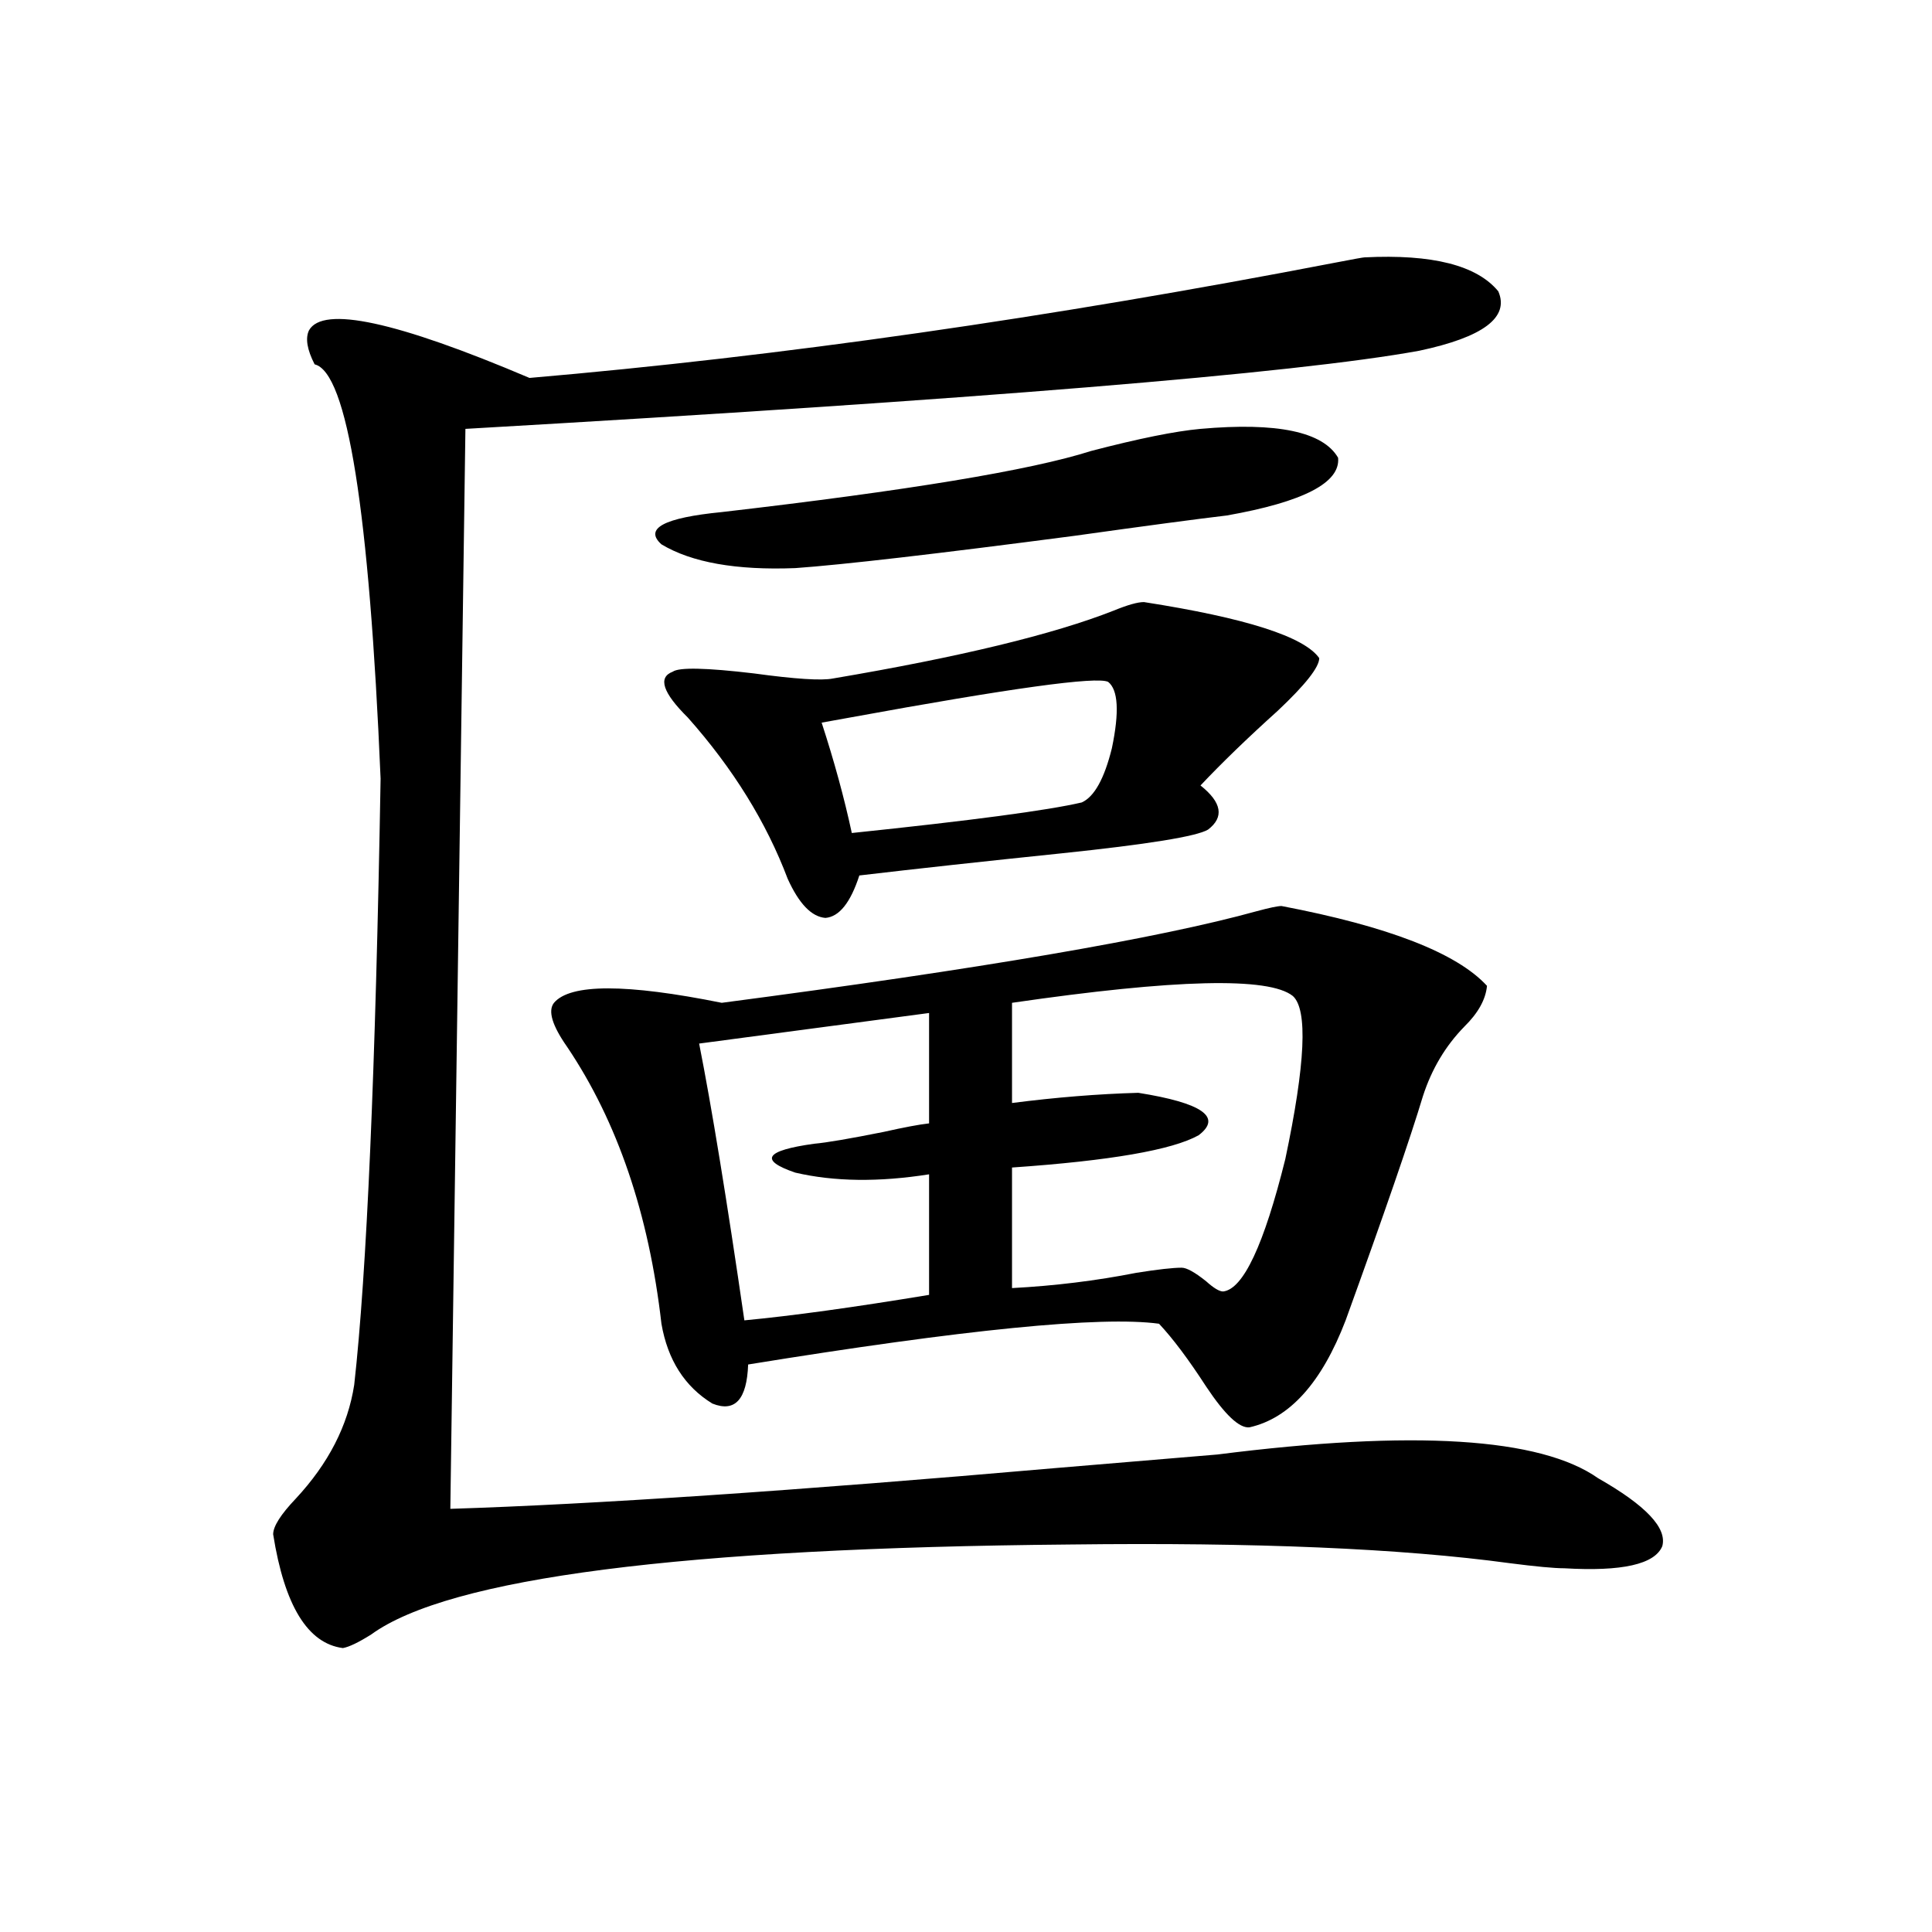 <?xml version="1.0" encoding="utf-8"?>
<!-- Generator: Adobe Illustrator 16.0.0, SVG Export Plug-In . SVG Version: 6.00 Build 0)  -->
<!DOCTYPE svg PUBLIC "-//W3C//DTD SVG 1.1//EN" "http://www.w3.org/Graphics/SVG/1.1/DTD/svg11.dtd">
<svg version="1.1" id="图层_1" xmlns="http://www.w3.org/2000/svg" xmlns:xlink="http://www.w3.org/1999/xlink" x="0px" y="0px"
	 width="1000px" height="1000px" viewBox="0 0 1000 1000" enable-background="new 0 0 1000 1000" xml:space="preserve">
<path d="M706.251,133.215c35.121-1.758,58.2,4.106,69.267,17.578c5.854,13.485-7.805,23.73-40.975,30.762
	c-64.389,11.728-228.942,25.2-493.646,40.43l-7.805,558.984c74.145-2.335,178.532-9.366,313.163-21.094
	c20.808-1.758,48.779-4.093,83.9-7.031c101.461-12.882,167.146-8.789,197.068,12.305c24.71,14.063,35.762,25.79,33.17,35.156
	c-3.902,9.38-20.822,13.184-50.73,11.426c-5.213,0-14.634-0.879-28.292-2.637c-55.943-7.608-131.704-10.835-227.312-9.668
	c-200.971,1.758-321.623,17.29-361.942,46.582c-6.509,4.093-11.387,6.44-14.634,7.031c-18.216-2.349-30.243-21.973-36.097-58.887
	c0-4.093,3.902-10.245,11.707-18.457c16.905-18.155,26.981-37.793,30.243-58.887c6.494-58.008,11.052-162.598,13.658-313.77
	c-5.854-138.867-17.24-210.347-34.146-214.453c-3.902-7.608-4.878-13.472-2.927-17.578c7.149-12.882,45.197-4.683,114.144,24.609
	c129.418-11.124,268.606-31.05,417.551-59.766C700.718,134.094,705.596,133.215,706.251,133.215z M663.325,468.957
	c55.273,10.547,90.729,24.321,106.339,41.309c-0.655,7.031-4.558,14.063-11.707,21.094c-9.756,9.97-16.92,21.973-21.463,36.035
	c-6.509,21.685-19.847,60.356-39.999,116.016c-12.362,32.231-28.947,50.688-49.755,55.371c-5.213,0.591-12.683-6.44-22.438-21.094
	c-9.115-14.063-17.24-24.897-24.39-32.52c-29.923-4.093-100.82,2.938-212.678,21.094c-0.655,18.169-6.829,24.911-18.536,20.215
	c-14.313-8.789-23.094-22.55-26.341-41.309c-6.509-56.827-22.773-104.59-48.779-143.262c-7.805-11.124-10.091-18.745-6.829-22.852
	c8.445-9.956,37.393-9.956,86.827,0c133.976-17.578,226.336-33.398,277.066-47.461C657.137,469.836,661.374,468.957,663.325,468.957
	z M621.375,221.984c39.664-3.516,63.413,1.47,71.218,14.941c1.296,12.896-17.896,22.852-57.56,29.883
	c-14.969,1.758-41.31,5.273-79.022,10.547c-71.553,9.38-119.677,14.941-144.387,16.699c-30.578,1.181-53.657-2.925-69.267-12.305
	c-9.115-8.198,1.296-13.761,31.219-16.699c96.248-11.124,159.996-21.671,191.215-31.641
	C589.501,226.97,608.357,223.165,621.375,221.984z M592.107,311.633c52.682,8.212,82.925,17.88,90.729,29.004
	c0,4.696-7.164,13.774-21.463,27.246c-15.609,14.063-28.947,26.958-39.999,38.672c11.052,8.789,12.348,16.411,3.902,22.852
	c-5.854,3.516-31.219,7.622-76.096,12.305c-39.679,4.106-74.479,7.91-104.388,11.426c-4.558,14.063-10.411,21.396-17.561,21.973
	c-7.164-0.577-13.658-7.319-19.512-20.215c-11.066-29.292-28.292-57.129-51.706-83.496c-13.018-12.882-15.609-20.792-7.805-23.73
	c3.247-2.335,17.226-2.046,41.95,0.879c21.463,2.938,35.121,3.817,40.975,2.637c65.685-11.124,114.144-22.852,145.362-35.156
	C583.647,313.103,588.846,311.633,592.107,311.633z M480.891,524.328l-119.021,15.82c6.494,32.821,14.299,80.571,23.414,143.262
	c24.71-2.335,56.584-6.729,95.607-13.184v-62.402c-26.021,4.106-49.114,3.817-69.267-0.879c-18.871-6.44-15.609-11.426,9.756-14.941
	c6.494-0.577,18.536-2.637,36.097-6.152c10.396-2.335,18.201-3.804,23.414-4.395V524.328z M573.571,352.941
	c-5.854-2.925-50.41,3.228-133.655,18.457c-6.509,1.181-11.387,2.06-14.634,2.637c6.494,19.927,11.707,38.974,15.609,57.129
	c61.782-6.44,101.461-11.714,119.021-15.82c6.494-2.925,11.707-12.305,15.609-28.125
	C579.425,368.474,578.77,357.048,573.571,352.941z M669.179,515.539c-12.362-9.956-60.821-8.789-145.362,3.516v51.855
	c22.759-2.925,44.542-4.683,65.364-5.273c33.17,5.273,43.566,12.606,31.219,21.973c-13.658,7.622-45.853,13.184-96.583,16.699
	v62.402c22.104-1.167,43.566-3.804,64.389-7.91c11.052-1.758,18.856-2.637,23.414-2.637c2.592,0,6.829,2.349,12.683,7.031
	c3.902,3.516,6.829,5.273,8.78,5.273c10.396-1.167,21.128-24.019,32.194-68.555C675.673,550.695,676.983,522.57,669.179,515.539z"/>
</svg>
